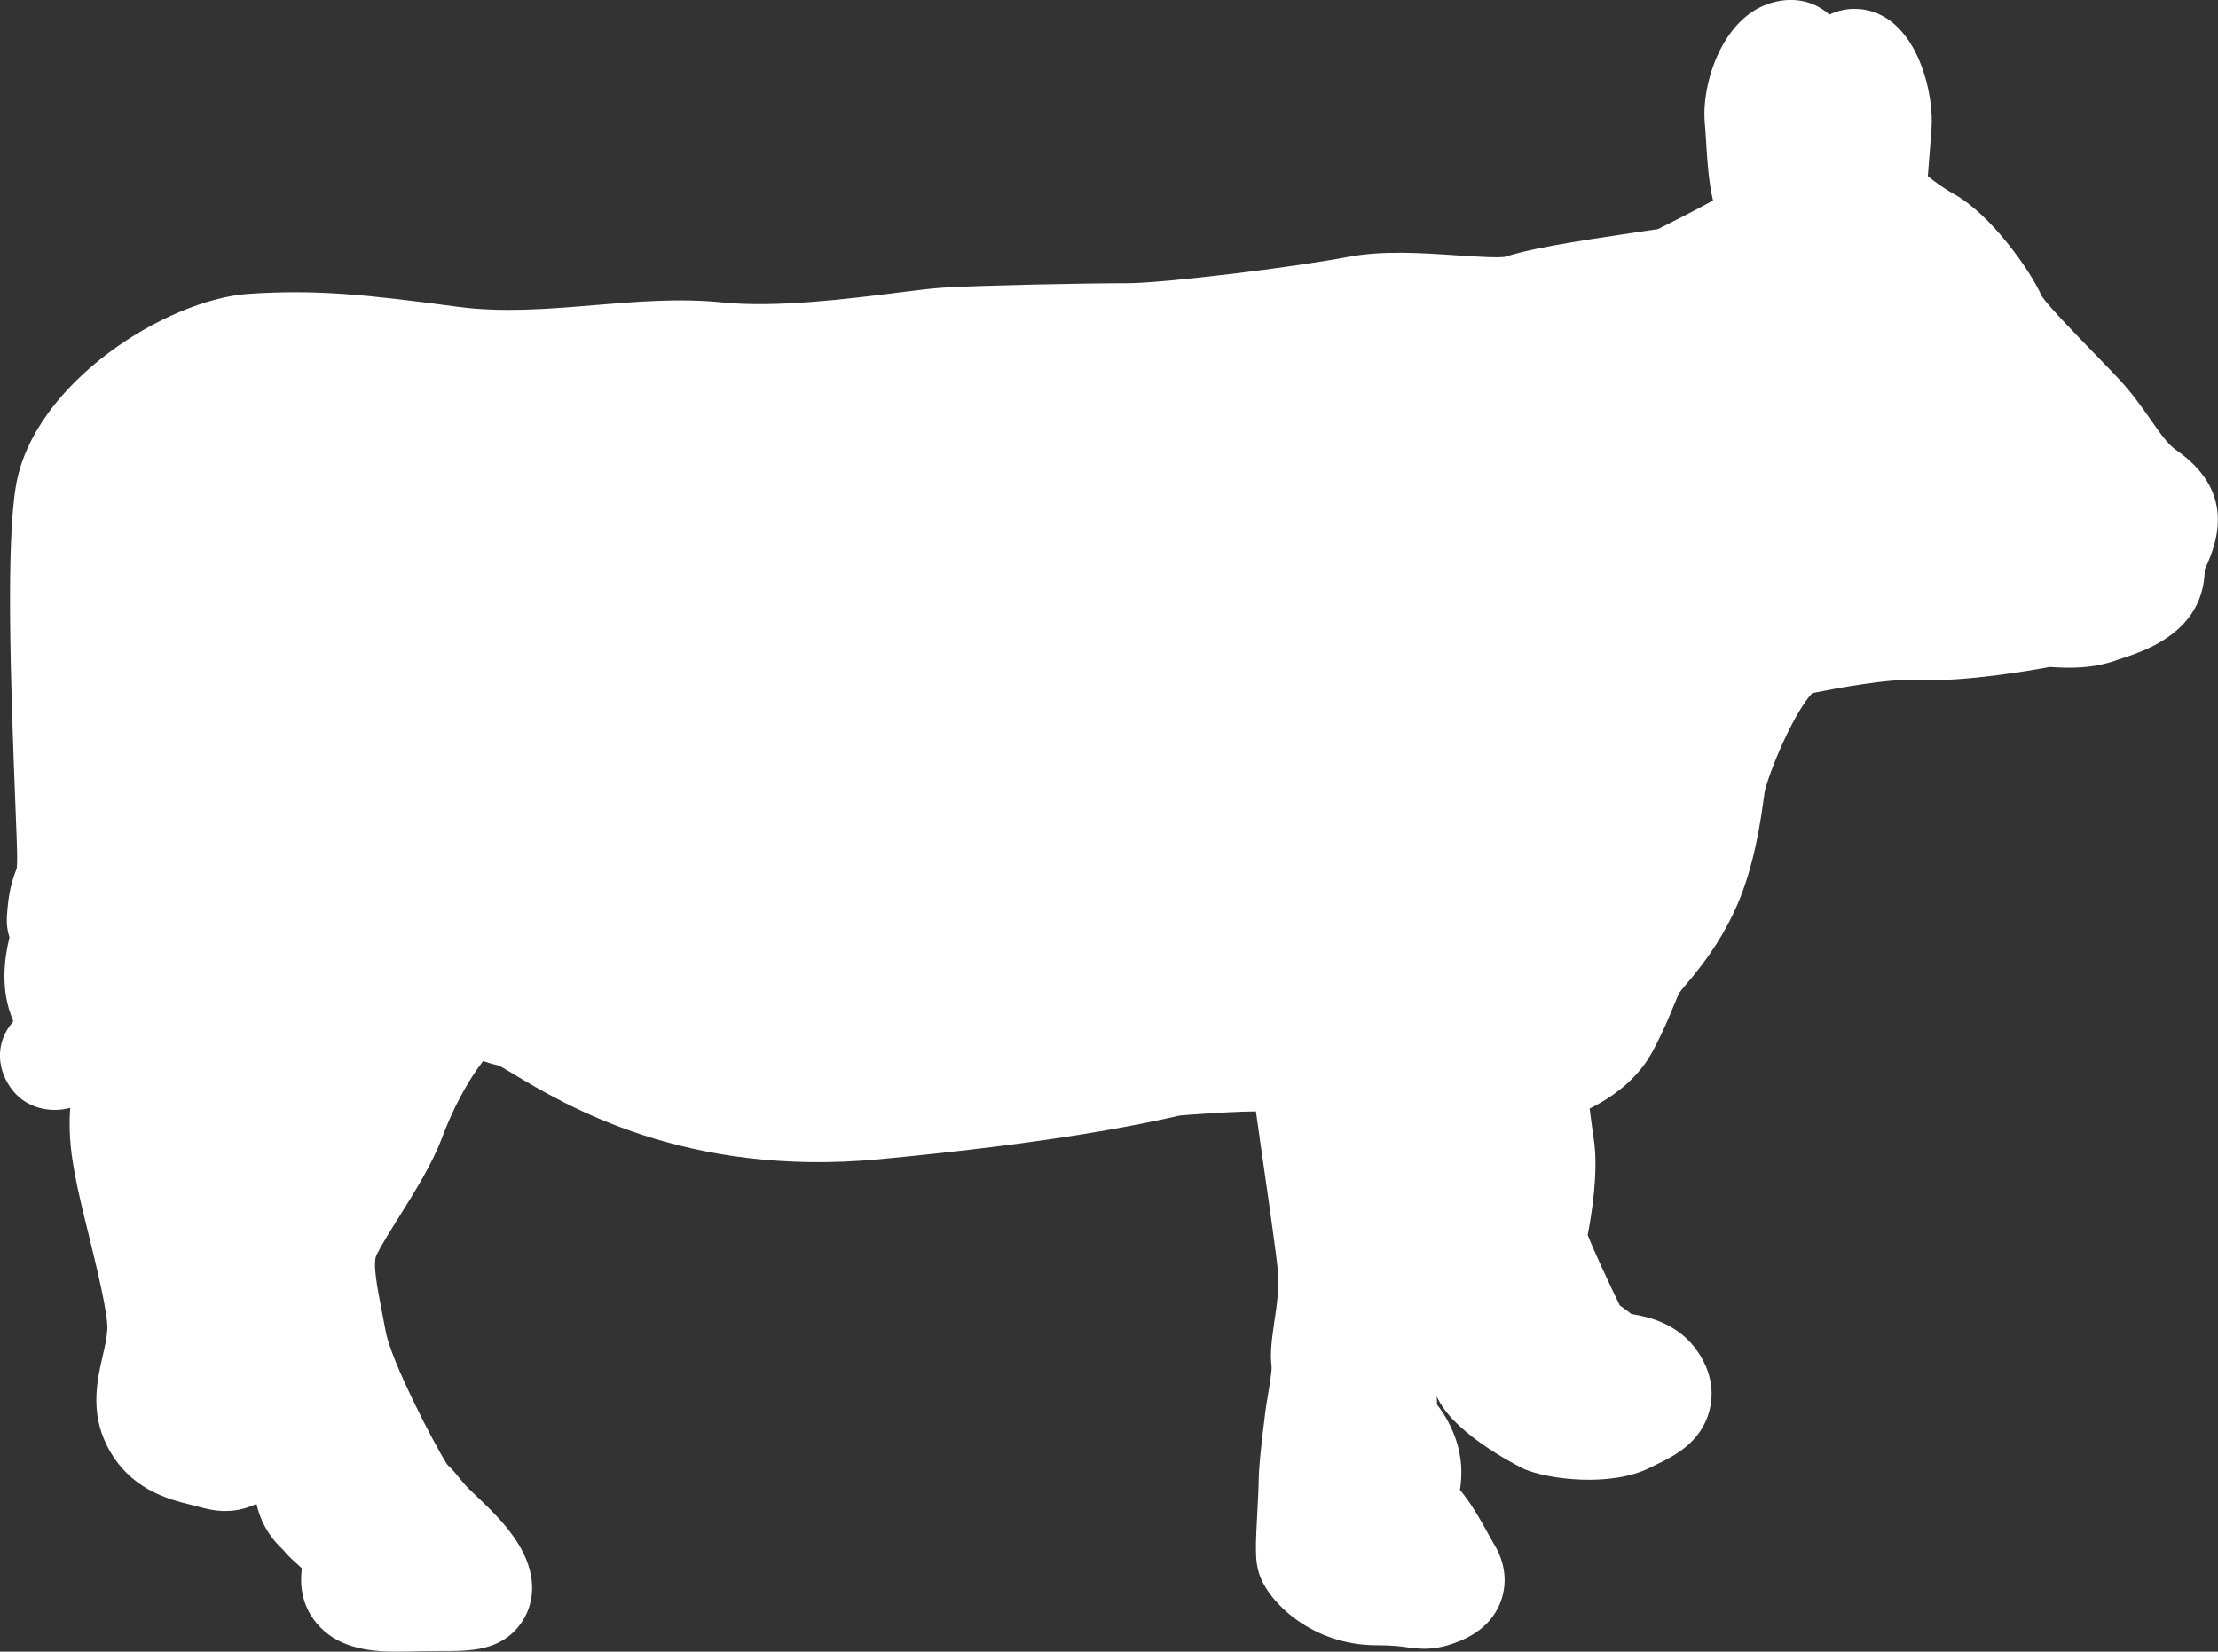 <?xml version="1.0" encoding="utf-8"?>
<!-- Generator: Adobe Illustrator 16.0.0, SVG Export Plug-In . SVG Version: 6.00 Build 0)  -->
<!DOCTYPE svg PUBLIC "-//W3C//DTD SVG 1.1//EN" "http://www.w3.org/Graphics/SVG/1.1/DTD/svg11.dtd">
<svg version="1.1" id="レイヤー_1" xmlns="http://www.w3.org/2000/svg" xmlns:xlink="http://www.w3.org/1999/xlink" x="0px"
	 y="0px" width="48.273px" height="35.946px" viewBox="0 0 48.273 35.946" enable-background="new 0 0 48.273 35.946"
	 xml:space="preserve">
<rect x="0" y="0" width="48.273" height="35.946" fill="#333333" stroke="none"/>
<g>
	<path fill="#FFFFFF" d="M8.604,35.946c-0.633,0-1.293-0.104-1.721-0.628c-0.338-0.414-0.354-0.862-0.313-1.184
		c-0.047-0.047-0.095-0.09-0.127-0.119c-0.101-0.091-0.196-0.178-0.282-0.287c-0.163-0.153-0.456-0.457-0.579-0.999
		c-0.537,0.261-1.014,0.13-1.227,0.072c-0.061-0.017-0.122-0.032-0.181-0.046c-0.512-0.127-1.368-0.338-1.85-1.301
		c-0.366-0.732-0.207-1.428-0.091-1.936c0.048-0.205,0.092-0.4,0.103-0.584c0.02-0.33-0.248-1.418-0.407-2.066
		c-0.122-0.494-0.236-0.961-0.305-1.34c-0.047-0.266-0.146-0.803-0.095-1.416c-0.442,0.117-0.935,0.002-1.233-0.356
		c-0.379-0.452-0.406-1.067-0.02-1.509c0.006-0.013,0.01-0.027,0.01-0.035c-0.281-0.648-0.198-1.324-0.08-1.812
		c-0.046-0.14-0.065-0.288-0.057-0.438c0.03-0.533,0.115-0.797,0.199-1.021l0.016-0.045l0,0c0,0,0.009-0.061,0.009-0.234
		c0-0.171-0.018-0.646-0.04-1.195c-0.105-2.667-0.2-5.618,0.012-6.885c0.375-2.251,3.282-4.063,5.06-4.186
		c1.465-0.1,2.569,0.014,4.57,0.282c0.971,0.128,1.977,0.045,2.949-0.036c0.918-0.077,1.867-0.156,2.802-0.06
		c1.17,0.12,2.761-0.081,3.813-0.213c0.426-0.054,0.762-0.096,1.007-0.11c0.814-0.049,3.083-0.095,3.988-0.095
		c0.804,0,3.661-0.353,4.787-0.57c0.764-0.147,1.619-0.089,2.375-0.038c0.359,0.024,0.896,0.061,1.074,0.031
		c0.477-0.164,1.381-0.316,2.868-0.535c0.187-0.027,0.341-0.049,0.449-0.067c0.271-0.136,0.839-0.424,1.125-0.583
		c0.024-0.013,0.047-0.026,0.07-0.038c-0.099-0.433-0.126-0.883-0.15-1.285c-0.008-0.138-0.017-0.272-0.028-0.396
		c-0.08-0.879,0.393-2.32,1.457-2.624c0.542-0.155,0.977,0.01,1.254,0.258c0.26-0.126,0.563-0.16,0.86-0.087
		c1.081,0.274,1.424,1.842,1.362,2.582c-0.031,0.38-0.063,0.804-0.079,1.022c0.153,0.125,0.366,0.279,0.556,0.382
		c0.795,0.432,1.668,1.651,1.924,2.231c0.162,0.236,0.793,0.884,1.137,1.238c0.218,0.224,0.419,0.431,0.57,0.595
		c0.273,0.296,0.48,0.594,0.664,0.855c0.199,0.287,0.372,0.535,0.551,0.659c1.256,0.868,0.946,1.925,0.625,2.599
		c-0.012,0.908-0.592,1.55-1.728,1.91c-0.06,0.02-0.118,0.038-0.173,0.058c-0.557,0.203-1.072,0.175-1.379,0.159
		c-0.033-0.002-0.066-0.003-0.096-0.005c-0.348,0.065-1.848,0.332-2.865,0.282c-0.627-0.033-1.753,0.178-2.301,0.287
		c-0.355,0.375-0.846,1.459-1.031,2.115c-0.006,0.035-0.012,0.082-0.02,0.138c-0.068,0.497-0.211,1.531-0.604,2.406
		c-0.367,0.82-0.826,1.366-1.1,1.693c-0.056,0.066-0.104,0.123-0.138,0.17c-0.021,0.035-0.078,0.175-0.124,0.285
		c-0.098,0.239-0.232,0.566-0.451,0.978c-0.275,0.517-0.736,0.938-1.377,1.257c0.021,0.176,0.051,0.404,0.094,0.697
		c0.096,0.681-0.045,1.581-0.137,2.054c0.139,0.354,0.466,1.06,0.699,1.534c0.021,0.016,0.042,0.029,0.063,0.045
		c0.057,0.04,0.121,0.086,0.189,0.141c0.375,0.061,1.035,0.205,1.457,0.838c0.344,0.518,0.319,0.982,0.238,1.279
		c-0.188,0.691-0.774,0.978-1.164,1.166l-0.125,0.062c-0.863,0.431-2.219,0.251-2.737,0.031c-0.017-0.008-1.468-0.708-1.876-1.522
		c-0.01-0.021-0.02-0.042-0.029-0.063c0.001,0.066,0.004,0.128,0.006,0.18c0.106,0.139,0.264,0.359,0.395,0.717
		c0.158,0.435,0.154,0.829,0.104,1.141c0.223,0.262,0.426,0.611,0.643,1.006c0.045,0.078,0.082,0.148,0.111,0.195
		c0.235,0.396,0.281,0.83,0.133,1.229c-0.242,0.65-0.865,0.857-1.1,0.935c-0.403,0.134-0.715,0.091-0.942,0.06
		c-0.144-0.02-0.322-0.044-0.665-0.044c-1.385,0-2.338-0.923-2.547-1.546c-0.096-0.291-0.086-0.562-0.038-1.453
		c0.011-0.219,0.023-0.417,0.023-0.52c0-0.347,0.067-0.929,0.138-1.494l0.007-0.063c0.016-0.124,0.038-0.259,0.063-0.401
		c0.029-0.168,0.082-0.48,0.074-0.587c-0.037-0.304,0.008-0.611,0.059-0.968c0.055-0.364,0.115-0.779,0.076-1.146
		c-0.055-0.51-0.252-1.881-0.397-2.883c-0.028-0.209-0.056-0.396-0.079-0.558c-0.301,0.002-0.75,0.021-1.422,0.071
		c-0.086,0.006-0.158,0.011-0.214,0.016c-0.038,0.006-0.089,0.019-0.156,0.033c-0.681,0.15-2.491,0.552-6.41,0.922
		c-4.207,0.398-6.839-1.184-7.963-1.859c-0.106-0.063-0.234-0.141-0.309-0.181c-0.129-0.028-0.245-0.063-0.346-0.097
		c-0.337,0.437-0.655,1.027-0.901,1.686c-0.206,0.551-0.577,1.143-0.935,1.717c-0.196,0.313-0.38,0.609-0.482,0.813
		c-0.09,0.182,0.014,0.711,0.114,1.224c0.027,0.143,0.056,0.29,0.084,0.442c0.115,0.637,1.034,2.416,1.337,2.896
		c0.11,0.103,0.194,0.204,0.265,0.294c0.063,0.077,0.122,0.149,0.208,0.236c0.043,0.042,0.096,0.092,0.152,0.146
		c0.394,0.373,0.934,0.887,1.139,1.504c0.211,0.631-0.011,1.076-0.162,1.286c-0.431,0.596-1.087,0.596-1.722,0.596
		c-0.205,0-0.456,0-0.757,0.011C8.775,35.945,8.689,35.946,8.604,35.946z M6.091,33.634c0.004,0.006,0.009,0.013,0.013,0.018
		C6.1,33.647,6.095,33.64,6.091,33.634z M9.52,31.697c0.018,0.012,0.035,0.024,0.052,0.035C9.555,31.721,9.537,31.708,9.52,31.697z
		 M5.013,31.349c0.002,0,0.003,0.002,0.004,0.004C5.017,31.351,5.015,31.349,5.013,31.349z M35.821,28.904
		c0.005,0.008,0.009,0.014,0.015,0.02C35.83,28.917,35.826,28.912,35.821,28.904z M34.496,27.174
		c-0.003,0.015-0.005,0.022-0.005,0.024C34.493,27.191,34.494,27.181,34.496,27.174z M4.761,26.579c0.417,0,0.815,0.22,1.033,0.595
		c0.032-0.314,0.114-0.627,0.268-0.936c0.152-0.305,0.366-0.646,0.593-1.01c0.282-0.452,0.601-0.965,0.723-1.291
		c0.263-0.7,0.726-1.709,1.442-2.546c0.936-1.09,1.974-0.733,2.364-0.598c0.076,0.026,0.155,0.053,0.196,0.06
		c0.341,0.058,0.613,0.221,1.023,0.467c1,0.601,3.081,1.852,6.508,1.529c3.771-0.357,5.475-0.735,6.117-0.876
		c0.245-0.055,0.374-0.085,0.53-0.086c0.035-0.002,0.096-0.007,0.176-0.013c1.901-0.146,3.697-0.283,3.863,1.213
		c0.016,0.136,0.098,0.709,0.186,1.314c0.11,0.764,0.24,1.658,0.326,2.314c0.113-0.297,0.195-0.58,0.261-0.799
		c0.072-0.248,0.124-0.427,0.206-0.59c0.234-0.472,0.74-0.742,1.258-0.673c0.164,0.022,0.313,0.077,0.447,0.159
		c-0.187-1.338-0.242-2.298,0.758-2.637l0.064-0.021c0.639-0.198,0.768-0.408,0.768-0.411c0.162-0.304,0.262-0.545,0.349-0.758
		c0.101-0.247,0.196-0.48,0.351-0.711c0.084-0.126,0.18-0.239,0.29-0.372c0.231-0.277,0.52-0.622,0.753-1.141
		c0.252-0.56,0.361-1.364,0.414-1.75c0.023-0.17,0.038-0.271,0.063-0.374c0.007-0.025,0.747-2.779,2.217-3.688
		c0.121-0.076,0.255-0.128,0.395-0.156l0.101-0.02c0.961-0.194,2.178-0.412,3.064-0.366c0.723,0.036,2.036-0.189,2.35-0.251
		c0.223-0.045,0.434-0.034,0.619-0.024c0.157,0.008,0.335,0.018,0.434-0.018c0.088-0.032,0.176-0.061,0.269-0.09
		c0.015-0.005,0.032-0.01,0.048-0.016c0.018-0.149,0.063-0.295,0.133-0.428c0.005-0.009,0.01-0.019,0.015-0.029
		c-0.382-0.33-0.646-0.708-0.884-1.05c-0.151-0.218-0.296-0.424-0.457-0.601c-0.141-0.151-0.327-0.343-0.529-0.55
		c-1.021-1.052-1.455-1.526-1.625-1.982c-0.113-0.24-0.652-0.919-0.875-1.062c-0.037-0.02-0.772-0.426-1.273-0.949
		c-0.102,0.043-0.208,0.073-0.318,0.087c-0.236,0.639-0.852,0.847-1.13,0.94c-0.103,0.035-0.196,0.067-0.264,0.103
		c-0.427,0.239-1.33,0.69-1.368,0.709c-0.053,0.026-0.105,0.048-0.162,0.066c-0.139,0.045-0.248,0.062-0.857,0.151
		c-0.575,0.085-2.103,0.31-2.438,0.43c-0.544,0.195-1.192,0.15-2.015,0.095c-0.611-0.042-1.303-0.089-1.762,0
		c-1.17,0.225-4.201,0.613-5.238,0.613c-0.943,0-3.132,0.047-3.848,0.09c-0.168,0.01-0.483,0.049-0.85,0.096
		c-1.16,0.146-2.914,0.367-4.355,0.219c-0.713-0.074-1.513-0.007-2.36,0.064c-1.048,0.087-2.236,0.186-3.464,0.022
		C7.598,8.771,6.765,8.7,5.57,8.781c-0.883,0.062-2.703,1.213-2.866,2.194c-0.146,0.881-0.095,3.235-0.031,5.041
		c0.211,0.135,0.379,0.336,0.473,0.585c0.42,1.117,1.254,2.946,1.796,3.514c0.32,0.336,0.417,0.828,0.248,1.261
		c-0.122,0.313-0.208,0.578-0.291,0.836c-0.19,0.59-0.37,1.147-0.849,1.675c-0.202,0.223-0.151,0.783-0.073,1.214
		c0.055,0.308,0.163,0.74,0.274,1.197c0.031,0.123,0.06,0.243,0.088,0.358c0.014-0.005,0.028-0.01,0.043-0.015
		C4.507,26.599,4.634,26.579,4.761,26.579z M25.683,24.273c-0.047,0.003-0.08,0.004-0.1,0.004
		C25.608,24.278,25.64,24.278,25.683,24.273z M27.221,23.352c0,0.003,0.001,0.005,0.001,0.007
		C27.222,23.357,27.221,23.355,27.221,23.352z M0.296,22.227L0.296,22.227L0.296,22.227z M44.687,14.501
		c-0.002,0-0.011,0.002-0.025,0.005C44.67,14.505,44.679,14.503,44.687,14.501z M44.455,6.48c0.008,0.018,0.014,0.035,0.02,0.05
		C44.469,6.516,44.462,6.499,44.455,6.48z M36.474,6.131h0.003H36.474z M32.752,5.595c-0.002,0.001-0.003,0.001-0.005,0.002
		C32.75,5.597,32.75,5.596,32.752,5.595z M37.49,5.026L37.49,5.026L37.49,5.026z"/>
	<path fill="#FFFFFF" d="M36.474,6.131c-0.136,0.045-2.688,0.363-3.325,0.591s-2.415-0.181-3.599,0.046
		c-1.187,0.228-4.102,0.592-5.013,0.592c-0.911,0-3.145,0.046-3.919,0.092c-0.774,0.044-3.235,0.5-5.012,0.319
		c-1.777-0.184-3.737,0.364-5.787,0.091C7.769,7.588,6.812,7.498,5.49,7.588c-1.321,0.092-3.691,1.55-3.964,3.19
		c-0.273,1.64,0.044,7.063,0.044,7.883s-0.182,0.547-0.227,1.365c0,0,0.182-0.045,0.182,0.093s-0.411,1.002-0.137,1.641
		c0.273,0.638-0.136,1.185-0.136,1.185s1.367-0.866,1.23-2.416C2.346,18.98,2.209,18.98,2.164,18.57
		c-0.046-0.41-0.137-1.549-0.137-1.549s1.093,2.916,2.05,3.918c-0.41,1.049-0.455,1.641-0.911,2.143
		c-0.456,0.5-0.547,1.23-0.365,2.233c0.181,1.002,0.774,2.916,0.729,3.689c-0.045,0.775-0.41,1.368-0.137,1.914
		c0.274,0.547,0.775,0.593,1.277,0.729c0.5,0.136,0.683-0.183,0.911-0.592c0.228-0.412,0.41-0.457,0.182-0.639
		c-0.227-0.182-0.592-0.501-0.638-0.684c-0.045-0.182-0.364-1.96-0.364-1.96s1.96,3.874,1.96,4.421s0.273,0.637,0.364,0.775
		c0.091,0.137,0.82,0.637,0.729,1.047c-0.092,0.41-0.273,0.775,1.002,0.729c1.276-0.045,1.685,0.092,1.549-0.318
		c-0.138-0.41-0.729-0.91-1.003-1.185c-0.273-0.272-0.364-0.456-0.501-0.548c-0.136-0.09-1.459-2.506-1.641-3.508
		c-0.182-1.002-0.41-1.777-0.092-2.414c0.319-0.639,1.094-1.687,1.368-2.416s0.684-1.549,1.231-2.188
		c0.547-0.638,0.911-0.227,1.457-0.137c0.547,0.092,3.008,2.461,7.837,2.006c4.83-0.457,6.38-0.957,6.561-0.957
		c0.184,0,2.78-0.273,2.826,0.137c0.047,0.409,0.501,3.418,0.594,4.283c0.09,0.865-0.184,1.731-0.139,2.096
		c0.046,0.365-0.09,0.912-0.137,1.275c-0.044,0.366-0.137,1.094-0.137,1.414c0,0.318-0.09,1.457-0.045,1.595
		c0.045,0.136,0.547,0.729,1.412,0.729c0.866,0,0.957,0.136,1.23,0.046c0.273-0.092,0.456-0.183,0.32-0.411
		c-0.138-0.228-0.457-0.865-0.685-1.094c-0.229-0.227-0.364-0.272-0.364-0.409s0.273-0.547,0.092-1.048
		c-0.184-0.501-0.412-0.455-0.457-0.958c-0.045-0.5,0-2.05,0.137-2.232s0.547-0.318,0.866-1.048
		c0.318-0.729,0.456-1.413,0.547-1.595s0.456,0.82,0.546,1.275c0.092,0.457,0.365,1.23,0.273,1.732
		c-0.09,0.502-0.227,0.773-0.09,1.048c0.137,0.272,0.956,0.819,1.275,0.956c0.318,0.138,1.275,0.229,1.731,0
		s0.866-0.363,0.593-0.773c-0.273-0.411-0.957-0.273-1.094-0.457c-0.137-0.181-0.501-0.318-0.639-0.592
		c-0.136-0.272-0.956-1.959-0.911-2.141c0.046-0.183,0.273-1.277,0.183-1.915c-0.092-0.638-0.228-1.64-0.092-1.686
		c0.138-0.046,1.141-0.319,1.504-1.002c0.365-0.684,0.456-1.093,0.639-1.368c0.183-0.273,0.729-0.774,1.139-1.686
		c0.41-0.911,0.502-2.142,0.547-2.323c0.046-0.183,0.729-2.37,1.686-2.962c0.457-0.091,1.961-0.411,2.871-0.364
		c0.912,0.045,2.415-0.228,2.644-0.273c0.228-0.047,0.729,0.09,1.229-0.092c0.502-0.182,1.231-0.273,1.094-1.094
		c0.364-0.683,0.502-0.957-0.091-1.367c-0.591-0.41-0.866-1.094-1.413-1.686c-0.546-0.592-1.776-1.777-1.914-2.142
		c-0.137-0.364-0.91-1.413-1.412-1.685c-0.501-0.274-1.094-0.775-1.139-0.912c-0.045-0.137-0.045-0.456-0.045-0.456
		s0.045-0.638,0.09-1.184c0.047-0.547-0.273-1.275-0.455-1.322c-0.183-0.045,0,0.319,0.045,0.684
		c0.045,0.366-0.273,1.23-0.363,1.503c-0.092,0.274-0.457,0.684-0.457,0.684s-0.684-0.684-0.773-1.595
		c-0.033-0.331-0.137-0.774-0.046-1.002c0.091-0.228,0.409-0.546,0.091-0.456s-0.638,0.866-0.592,1.367
		c0.045,0.502,0.045,1.14,0.182,1.64c0.092,0.334,0.229,0.546,0.182,0.775c-0.045,0.228-0.455,0.228-0.865,0.456
		C37.386,5.675,36.474,6.131,36.474,6.131z"/>
</g>
</svg>
